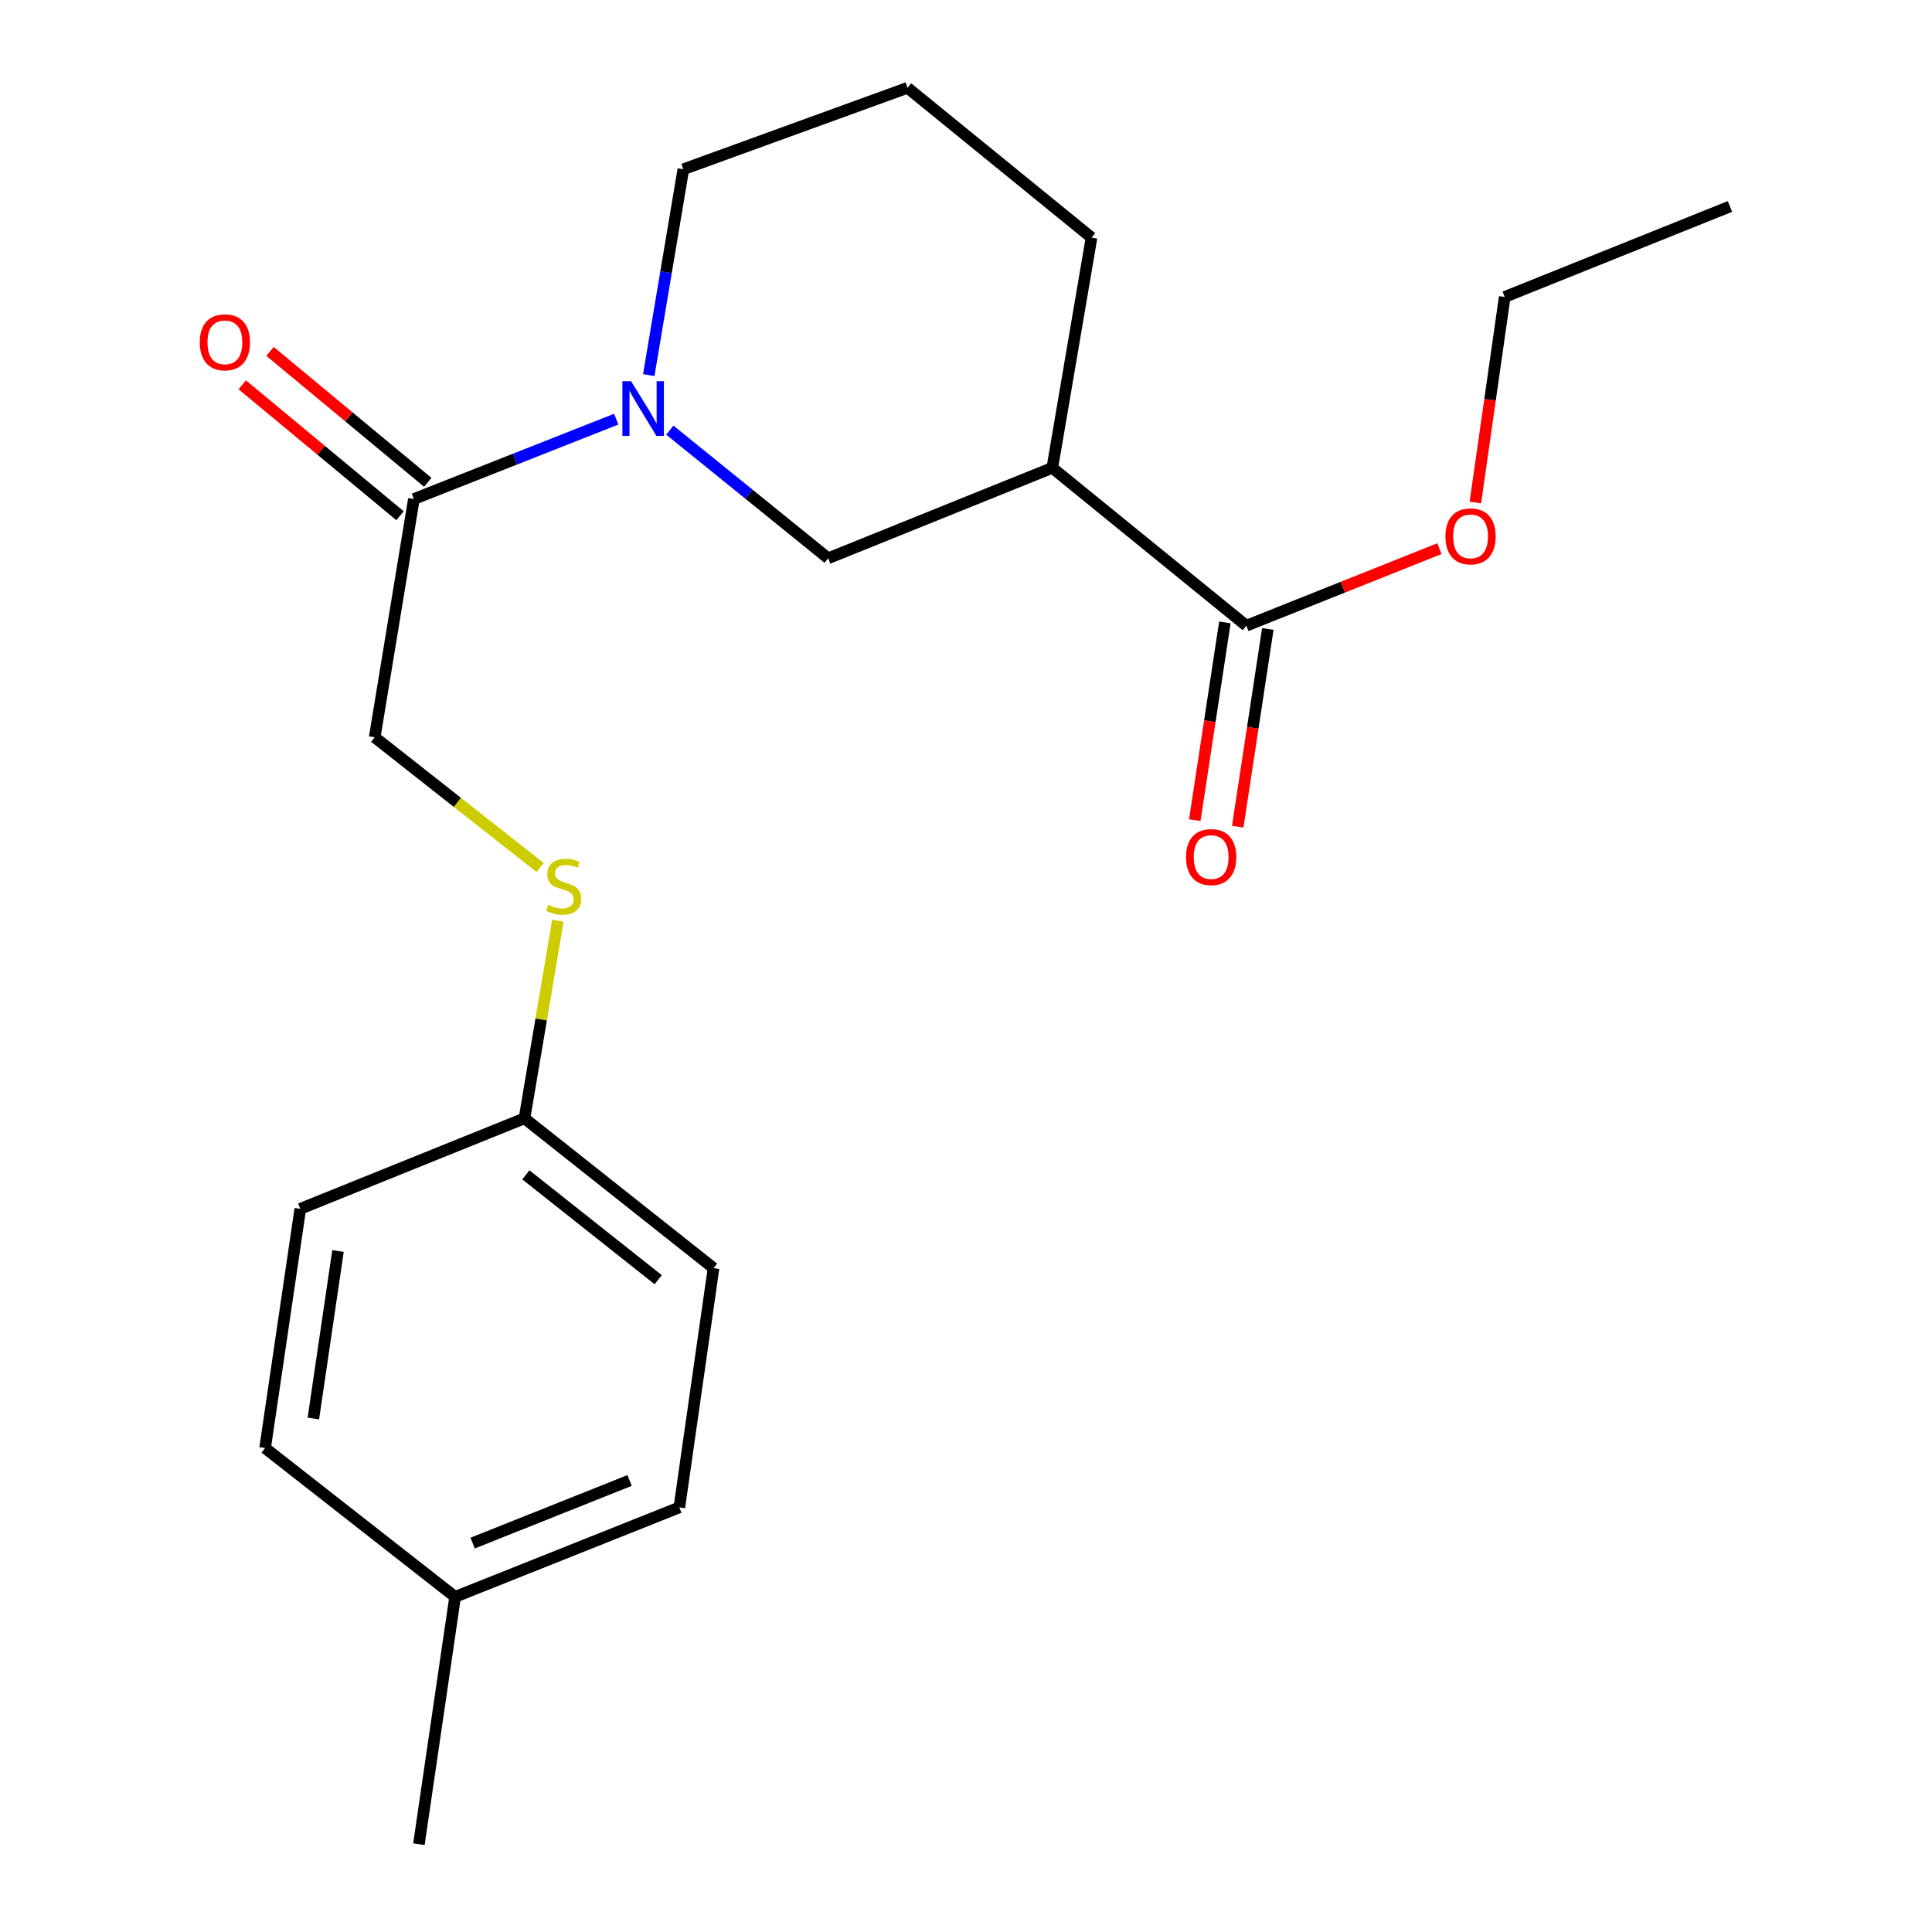 <?xml version='1.0' encoding='iso-8859-1'?>
<svg version='1.1' baseProfile='full'
              xmlns='http://www.w3.org/2000/svg'
                      xmlns:rdkit='http://www.rdkit.org/xml'
                      xmlns:xlink='http://www.w3.org/1999/xlink'
                  xml:space='preserve'
width='1000px' height='1000px' viewBox='0 0 1000 1000'>
<!-- END OF HEADER -->
<rect style='opacity:1.0;fill:#FFFFFF;stroke:none' width='1000' height='1000' x='0' y='0'> </rect>
<path class='bond-1' d='M 318.96,216.953 L 266.594,237.624' style='fill:none;fill-rule:evenodd;stroke:#0000FF;stroke-width:6px;stroke-linecap:butt;stroke-linejoin:miter;stroke-opacity:1' />
<path class='bond-1' d='M 266.594,237.624 L 214.229,258.294' style='fill:none;fill-rule:evenodd;stroke:#000000;stroke-width:6px;stroke-linecap:butt;stroke-linejoin:miter;stroke-opacity:1' />
<path class='bond-2' d='M 346.709,222.643 L 387.676,255.807' style='fill:none;fill-rule:evenodd;stroke:#0000FF;stroke-width:6px;stroke-linecap:butt;stroke-linejoin:miter;stroke-opacity:1' />
<path class='bond-2' d='M 387.676,255.807 L 428.642,288.971' style='fill:none;fill-rule:evenodd;stroke:#000000;stroke-width:6px;stroke-linecap:butt;stroke-linejoin:miter;stroke-opacity:1' />
<path class='bond-10' d='M 335.796,194.155 L 344.747,140.883' style='fill:none;fill-rule:evenodd;stroke:#0000FF;stroke-width:6px;stroke-linecap:butt;stroke-linejoin:miter;stroke-opacity:1' />
<path class='bond-10' d='M 344.747,140.883 L 353.699,87.61' style='fill:none;fill-rule:evenodd;stroke:#000000;stroke-width:6px;stroke-linecap:butt;stroke-linejoin:miter;stroke-opacity:1' />
<path class='bond-0' d='M 544.667,242.157 L 428.642,288.971' style='fill:none;fill-rule:evenodd;stroke:#000000;stroke-width:6px;stroke-linecap:butt;stroke-linejoin:miter;stroke-opacity:1' />
<path class='bond-3' d='M 544.667,242.157 L 645.104,323.858' style='fill:none;fill-rule:evenodd;stroke:#000000;stroke-width:6px;stroke-linecap:butt;stroke-linejoin:miter;stroke-opacity:1' />
<path class='bond-21' d='M 544.667,242.157 L 564.977,122.996' style='fill:none;fill-rule:evenodd;stroke:#000000;stroke-width:6px;stroke-linecap:butt;stroke-linejoin:miter;stroke-opacity:1' />
<path class='bond-4' d='M 214.229,258.294 L 193.944,381.614' style='fill:none;fill-rule:evenodd;stroke:#000000;stroke-width:6px;stroke-linecap:butt;stroke-linejoin:miter;stroke-opacity:1' />
<path class='bond-5' d='M 221.408,249.644 L 180.584,215.763' style='fill:none;fill-rule:evenodd;stroke:#000000;stroke-width:6px;stroke-linecap:butt;stroke-linejoin:miter;stroke-opacity:1' />
<path class='bond-5' d='M 180.584,215.763 L 139.76,181.882' style='fill:none;fill-rule:evenodd;stroke:#FF0000;stroke-width:6px;stroke-linecap:butt;stroke-linejoin:miter;stroke-opacity:1' />
<path class='bond-5' d='M 207.049,266.945 L 166.225,233.064' style='fill:none;fill-rule:evenodd;stroke:#000000;stroke-width:6px;stroke-linecap:butt;stroke-linejoin:miter;stroke-opacity:1' />
<path class='bond-5' d='M 166.225,233.064 L 125.401,199.183' style='fill:none;fill-rule:evenodd;stroke:#FF0000;stroke-width:6px;stroke-linecap:butt;stroke-linejoin:miter;stroke-opacity:1' />
<path class='bond-6' d='M 633.991,322.166 L 626.205,373.336' style='fill:none;fill-rule:evenodd;stroke:#000000;stroke-width:6px;stroke-linecap:butt;stroke-linejoin:miter;stroke-opacity:1' />
<path class='bond-6' d='M 626.205,373.336 L 618.419,424.505' style='fill:none;fill-rule:evenodd;stroke:#FF0000;stroke-width:6px;stroke-linecap:butt;stroke-linejoin:miter;stroke-opacity:1' />
<path class='bond-6' d='M 656.218,325.549 L 648.432,376.718' style='fill:none;fill-rule:evenodd;stroke:#000000;stroke-width:6px;stroke-linecap:butt;stroke-linejoin:miter;stroke-opacity:1' />
<path class='bond-6' d='M 648.432,376.718 L 640.646,427.887' style='fill:none;fill-rule:evenodd;stroke:#FF0000;stroke-width:6px;stroke-linecap:butt;stroke-linejoin:miter;stroke-opacity:1' />
<path class='bond-9' d='M 645.104,323.858 L 695.068,303.917' style='fill:none;fill-rule:evenodd;stroke:#000000;stroke-width:6px;stroke-linecap:butt;stroke-linejoin:miter;stroke-opacity:1' />
<path class='bond-9' d='M 695.068,303.917 L 745.031,283.977' style='fill:none;fill-rule:evenodd;stroke:#FF0000;stroke-width:6px;stroke-linecap:butt;stroke-linejoin:miter;stroke-opacity:1' />
<path class='bond-7' d='M 193.944,381.614 L 236.761,415.323' style='fill:none;fill-rule:evenodd;stroke:#000000;stroke-width:6px;stroke-linecap:butt;stroke-linejoin:miter;stroke-opacity:1' />
<path class='bond-7' d='M 236.761,415.323 L 279.578,449.032' style='fill:none;fill-rule:evenodd;stroke:#CCCC00;stroke-width:6px;stroke-linecap:butt;stroke-linejoin:miter;stroke-opacity:1' />
<path class='bond-8' d='M 288.743,476.559 L 280.108,527.7' style='fill:none;fill-rule:evenodd;stroke:#CCCC00;stroke-width:6px;stroke-linecap:butt;stroke-linejoin:miter;stroke-opacity:1' />
<path class='bond-8' d='M 280.108,527.7 L 271.473,578.841' style='fill:none;fill-rule:evenodd;stroke:#000000;stroke-width:6px;stroke-linecap:butt;stroke-linejoin:miter;stroke-opacity:1' />
<path class='bond-13' d='M 271.473,578.841 L 155.435,625.68' style='fill:none;fill-rule:evenodd;stroke:#000000;stroke-width:6px;stroke-linecap:butt;stroke-linejoin:miter;stroke-opacity:1' />
<path class='bond-14' d='M 271.473,578.841 L 369.324,656.382' style='fill:none;fill-rule:evenodd;stroke:#000000;stroke-width:6px;stroke-linecap:butt;stroke-linejoin:miter;stroke-opacity:1' />
<path class='bond-14' d='M 272.187,608.093 L 340.683,662.372' style='fill:none;fill-rule:evenodd;stroke:#000000;stroke-width:6px;stroke-linecap:butt;stroke-linejoin:miter;stroke-opacity:1' />
<path class='bond-18' d='M 763.646,260.095 L 771.244,206.896' style='fill:none;fill-rule:evenodd;stroke:#FF0000;stroke-width:6px;stroke-linecap:butt;stroke-linejoin:miter;stroke-opacity:1' />
<path class='bond-18' d='M 771.244,206.896 L 778.841,153.698' style='fill:none;fill-rule:evenodd;stroke:#000000;stroke-width:6px;stroke-linecap:butt;stroke-linejoin:miter;stroke-opacity:1' />
<path class='bond-17' d='M 353.699,87.61 L 469.736,45.455' style='fill:none;fill-rule:evenodd;stroke:#000000;stroke-width:6px;stroke-linecap:butt;stroke-linejoin:miter;stroke-opacity:1' />
<path class='bond-11' d='M 235.563,826.529 L 351.625,780.227' style='fill:none;fill-rule:evenodd;stroke:#000000;stroke-width:6px;stroke-linecap:butt;stroke-linejoin:miter;stroke-opacity:1' />
<path class='bond-11' d='M 244.641,798.701 L 325.885,766.289' style='fill:none;fill-rule:evenodd;stroke:#000000;stroke-width:6px;stroke-linecap:butt;stroke-linejoin:miter;stroke-opacity:1' />
<path class='bond-19' d='M 235.563,826.529 L 216.827,954.545' style='fill:none;fill-rule:evenodd;stroke:#000000;stroke-width:6px;stroke-linecap:butt;stroke-linejoin:miter;stroke-opacity:1' />
<path class='bond-22' d='M 235.563,826.529 L 137.212,749.512' style='fill:none;fill-rule:evenodd;stroke:#000000;stroke-width:6px;stroke-linecap:butt;stroke-linejoin:miter;stroke-opacity:1' />
<path class='bond-12' d='M 564.977,122.996 L 469.736,45.455' style='fill:none;fill-rule:evenodd;stroke:#000000;stroke-width:6px;stroke-linecap:butt;stroke-linejoin:miter;stroke-opacity:1' />
<path class='bond-16' d='M 155.435,625.68 L 137.212,749.512' style='fill:none;fill-rule:evenodd;stroke:#000000;stroke-width:6px;stroke-linecap:butt;stroke-linejoin:miter;stroke-opacity:1' />
<path class='bond-16' d='M 174.945,647.529 L 162.189,734.211' style='fill:none;fill-rule:evenodd;stroke:#000000;stroke-width:6px;stroke-linecap:butt;stroke-linejoin:miter;stroke-opacity:1' />
<path class='bond-15' d='M 369.324,656.382 L 351.625,780.227' style='fill:none;fill-rule:evenodd;stroke:#000000;stroke-width:6px;stroke-linecap:butt;stroke-linejoin:miter;stroke-opacity:1' />
<path class='bond-20' d='M 778.841,153.698 L 895.416,106.871' style='fill:none;fill-rule:evenodd;stroke:#000000;stroke-width:6px;stroke-linecap:butt;stroke-linejoin:miter;stroke-opacity:1' />
<path  class='atom-0' d='M 326.629 197.295
L 335.909 212.295
Q 336.829 213.775, 338.309 216.455
Q 339.789 219.135, 339.869 219.295
L 339.869 197.295
L 343.629 197.295
L 343.629 225.615
L 339.749 225.615
L 329.789 209.215
Q 328.629 207.295, 327.389 205.095
Q 326.189 202.895, 325.829 202.215
L 325.829 225.615
L 322.149 225.615
L 322.149 197.295
L 326.629 197.295
' fill='#0000FF'/>
<path  class='atom-6' d='M 103.402 177.185
Q 103.402 170.385, 106.762 166.585
Q 110.122 162.785, 116.402 162.785
Q 122.682 162.785, 126.042 166.585
Q 129.402 170.385, 129.402 177.185
Q 129.402 184.065, 126.002 187.985
Q 122.602 191.865, 116.402 191.865
Q 110.162 191.865, 106.762 187.985
Q 103.402 184.105, 103.402 177.185
M 116.402 188.665
Q 120.722 188.665, 123.042 185.785
Q 125.402 182.865, 125.402 177.185
Q 125.402 171.625, 123.042 168.825
Q 120.722 165.985, 116.402 165.985
Q 112.082 165.985, 109.722 168.785
Q 107.402 171.585, 107.402 177.185
Q 107.402 182.905, 109.722 185.785
Q 112.082 188.665, 116.402 188.665
' fill='#FF0000'/>
<path  class='atom-7' d='M 613.893 443.622
Q 613.893 436.822, 617.253 433.022
Q 620.613 429.222, 626.893 429.222
Q 633.173 429.222, 636.533 433.022
Q 639.893 436.822, 639.893 443.622
Q 639.893 450.502, 636.493 454.422
Q 633.093 458.302, 626.893 458.302
Q 620.653 458.302, 617.253 454.422
Q 613.893 450.542, 613.893 443.622
M 626.893 455.102
Q 631.213 455.102, 633.533 452.222
Q 635.893 449.302, 635.893 443.622
Q 635.893 438.062, 633.533 435.262
Q 631.213 432.422, 626.893 432.422
Q 622.573 432.422, 620.213 435.222
Q 617.893 438.022, 617.893 443.622
Q 617.893 449.342, 620.213 452.222
Q 622.573 455.102, 626.893 455.102
' fill='#FF0000'/>
<path  class='atom-8' d='M 283.77 468.351
Q 284.09 468.471, 285.41 469.031
Q 286.73 469.591, 288.17 469.951
Q 289.65 470.271, 291.09 470.271
Q 293.77 470.271, 295.33 468.991
Q 296.89 467.671, 296.89 465.391
Q 296.89 463.831, 296.09 462.871
Q 295.33 461.911, 294.13 461.391
Q 292.93 460.871, 290.93 460.271
Q 288.41 459.511, 286.89 458.791
Q 285.41 458.071, 284.33 456.551
Q 283.29 455.031, 283.29 452.471
Q 283.29 448.911, 285.69 446.711
Q 288.13 444.511, 292.93 444.511
Q 296.21 444.511, 299.93 446.071
L 299.01 449.151
Q 295.61 447.751, 293.05 447.751
Q 290.29 447.751, 288.77 448.911
Q 287.25 450.031, 287.29 451.991
Q 287.29 453.511, 288.05 454.431
Q 288.85 455.351, 289.97 455.871
Q 291.13 456.391, 293.05 456.991
Q 295.61 457.791, 297.13 458.591
Q 298.65 459.391, 299.73 461.031
Q 300.85 462.631, 300.85 465.391
Q 300.85 469.311, 298.21 471.431
Q 295.61 473.511, 291.25 473.511
Q 288.73 473.511, 286.81 472.951
Q 284.93 472.431, 282.69 471.511
L 283.77 468.351
' fill='#CCCC00'/>
<path  class='atom-10' d='M 748.155 277.622
Q 748.155 270.822, 751.515 267.022
Q 754.875 263.222, 761.155 263.222
Q 767.435 263.222, 770.795 267.022
Q 774.155 270.822, 774.155 277.622
Q 774.155 284.502, 770.755 288.422
Q 767.355 292.302, 761.155 292.302
Q 754.915 292.302, 751.515 288.422
Q 748.155 284.542, 748.155 277.622
M 761.155 289.102
Q 765.475 289.102, 767.795 286.222
Q 770.155 283.302, 770.155 277.622
Q 770.155 272.062, 767.795 269.262
Q 765.475 266.422, 761.155 266.422
Q 756.835 266.422, 754.475 269.222
Q 752.155 272.022, 752.155 277.622
Q 752.155 283.342, 754.475 286.222
Q 756.835 289.102, 761.155 289.102
' fill='#FF0000'/>
</svg>
